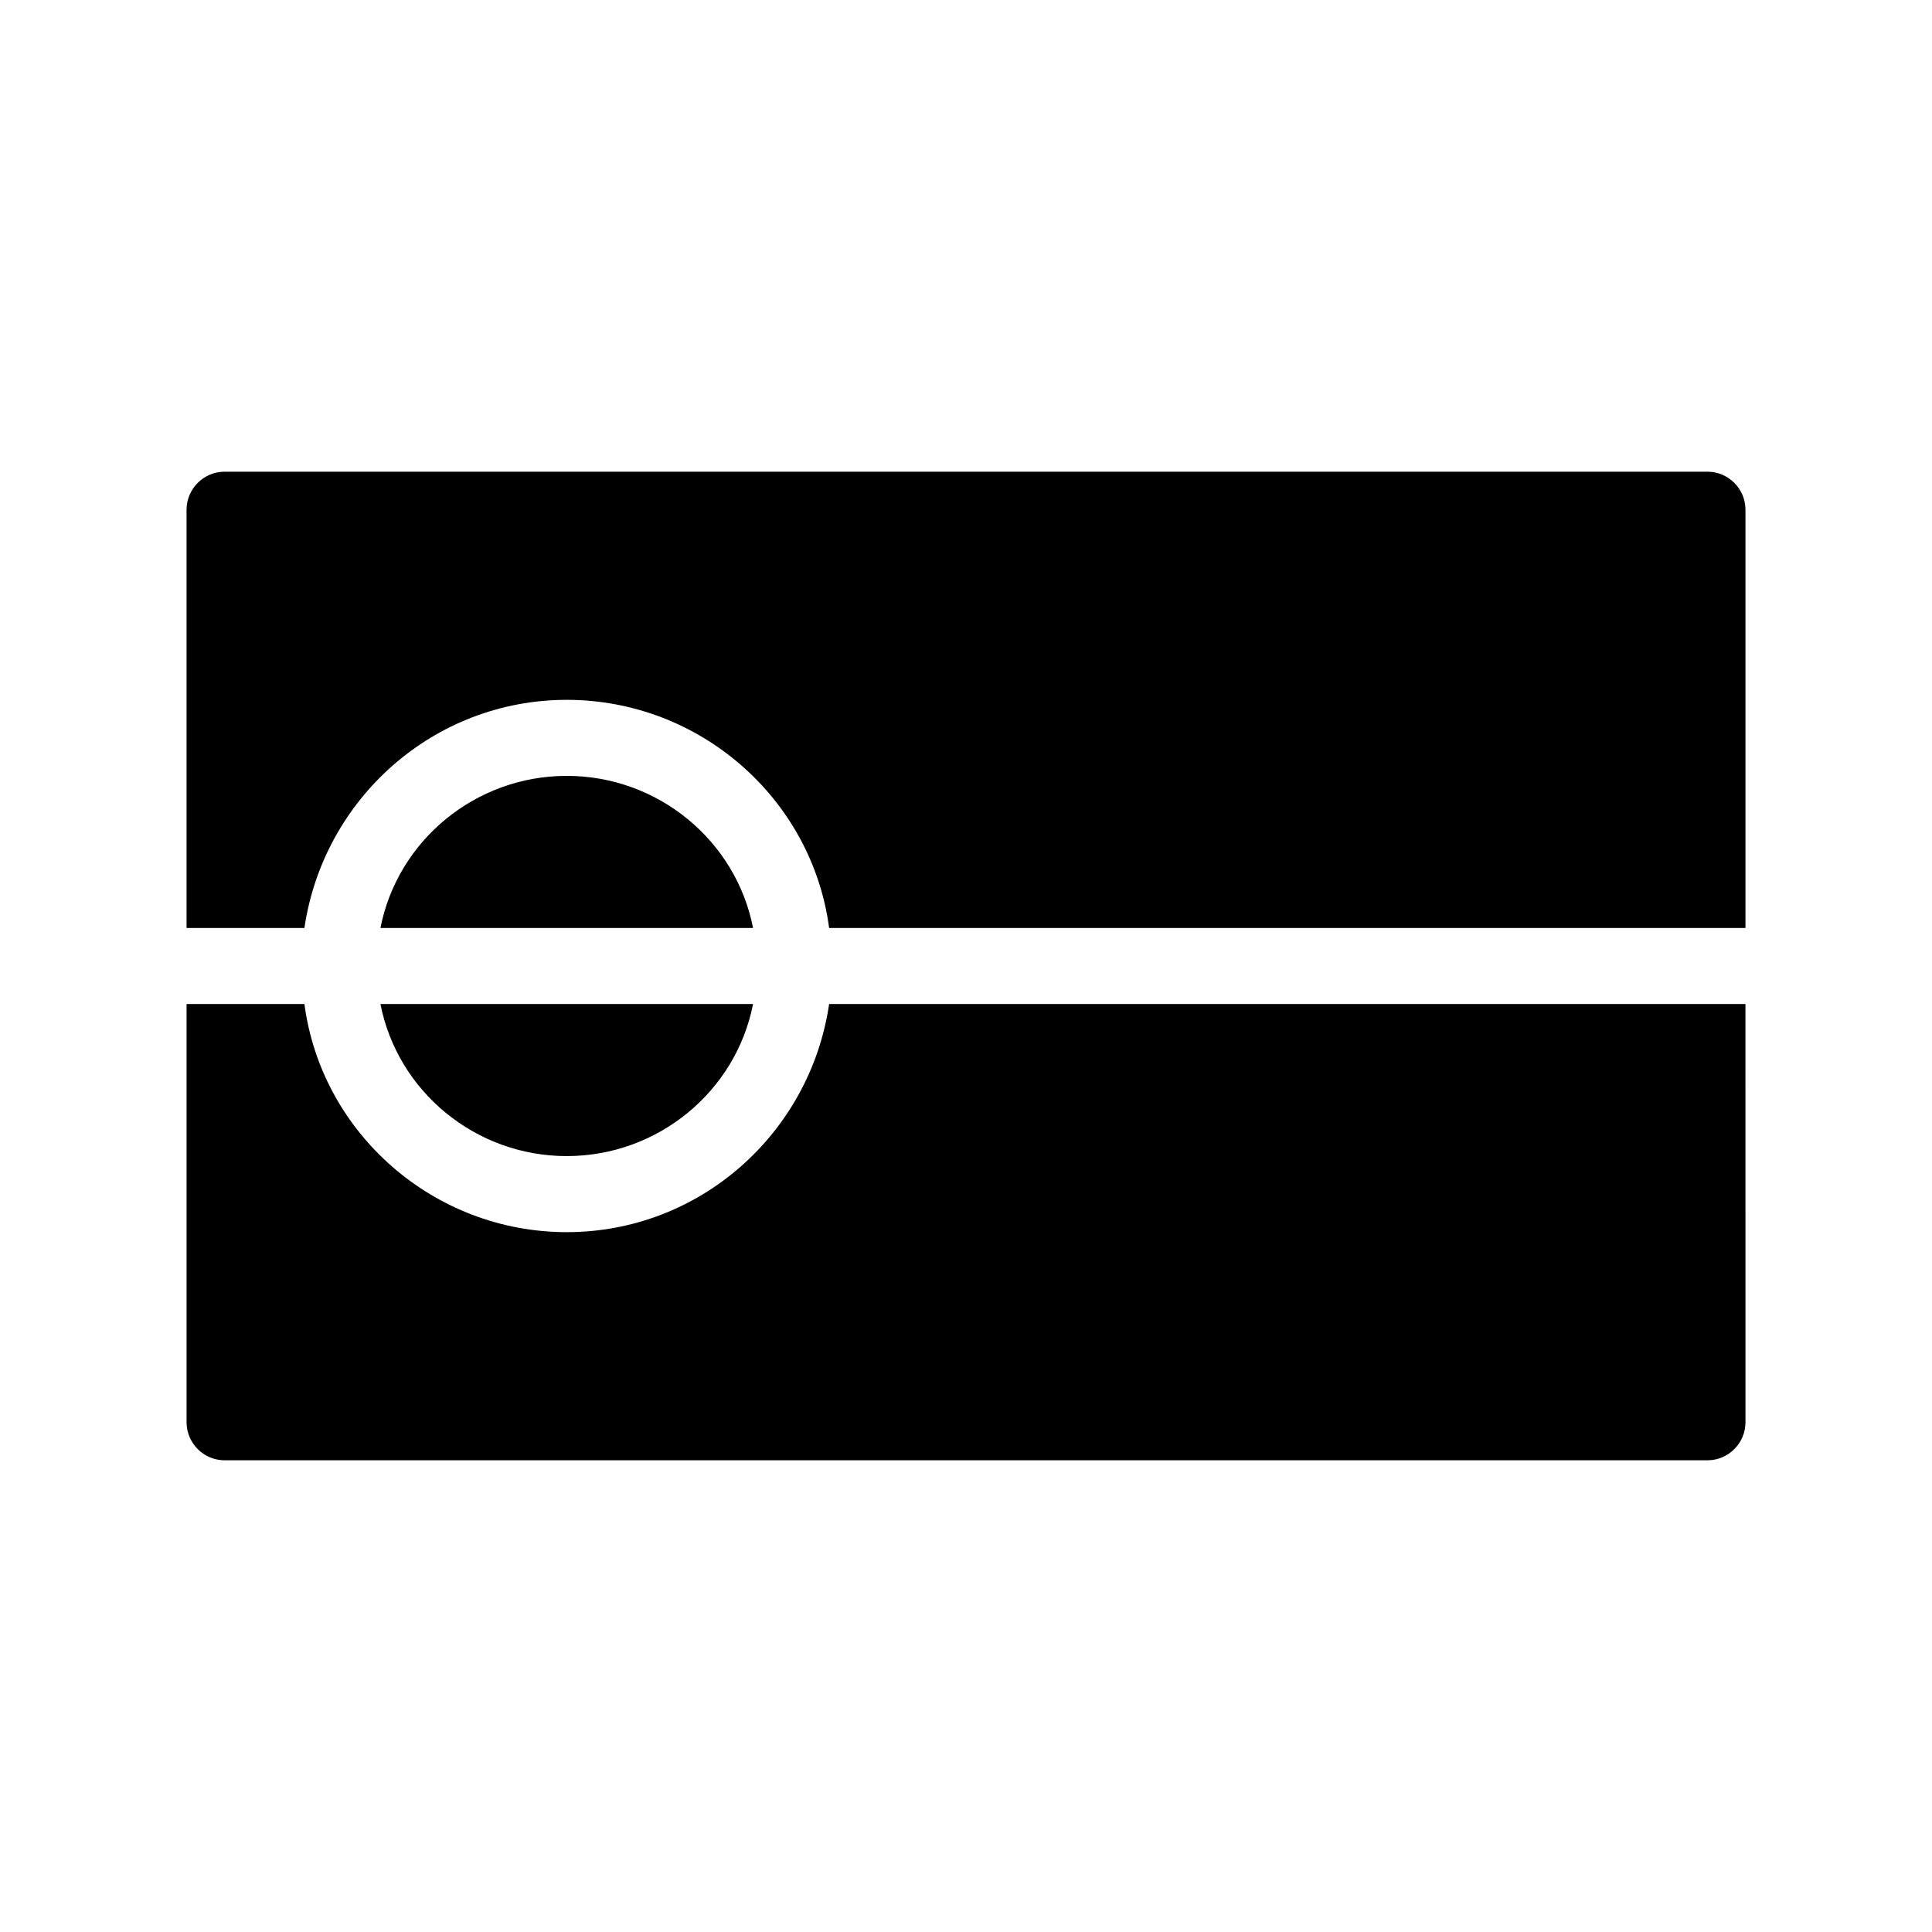 <?xml version="1.0" encoding="UTF-8"?>
<!-- Uploaded to: SVG Repo, www.svgrepo.com, Generator: SVG Repo Mixer Tools -->
<svg fill="#000000" width="800px" height="800px" version="1.1" viewBox="144 144 512 512" xmlns="http://www.w3.org/2000/svg">
 <path d="m343.57 410.07c-4.535 23.176-25.191 40.305-49.375 40.305-24.184 0-44.84-17.129-49.375-40.305zm-49.371-60.457c-24.184 0-44.84 17.129-49.375 40.305h98.746c-4.531-23.176-25.188-40.305-49.371-40.305zm302.29-80.609h-392.97c-5.543 0-10.078 4.535-10.078 10.078v110.84h31.234c5.039-34.258 34.258-60.457 69.527-60.457 35.266 0 64.992 26.199 69.527 60.457l242.84-0.004v-110.84c0-5.543-4.531-10.078-10.074-10.078zm-232.76 141.07c-5.039 34.258-34.258 60.457-69.527 60.457-35.266 0-64.992-26.199-69.527-60.457h-31.23v110.84c0 5.543 4.535 10.078 10.078 10.078h392.97c5.543 0 10.078-4.535 10.078-10.078l-0.008-110.84z"/>
</svg>